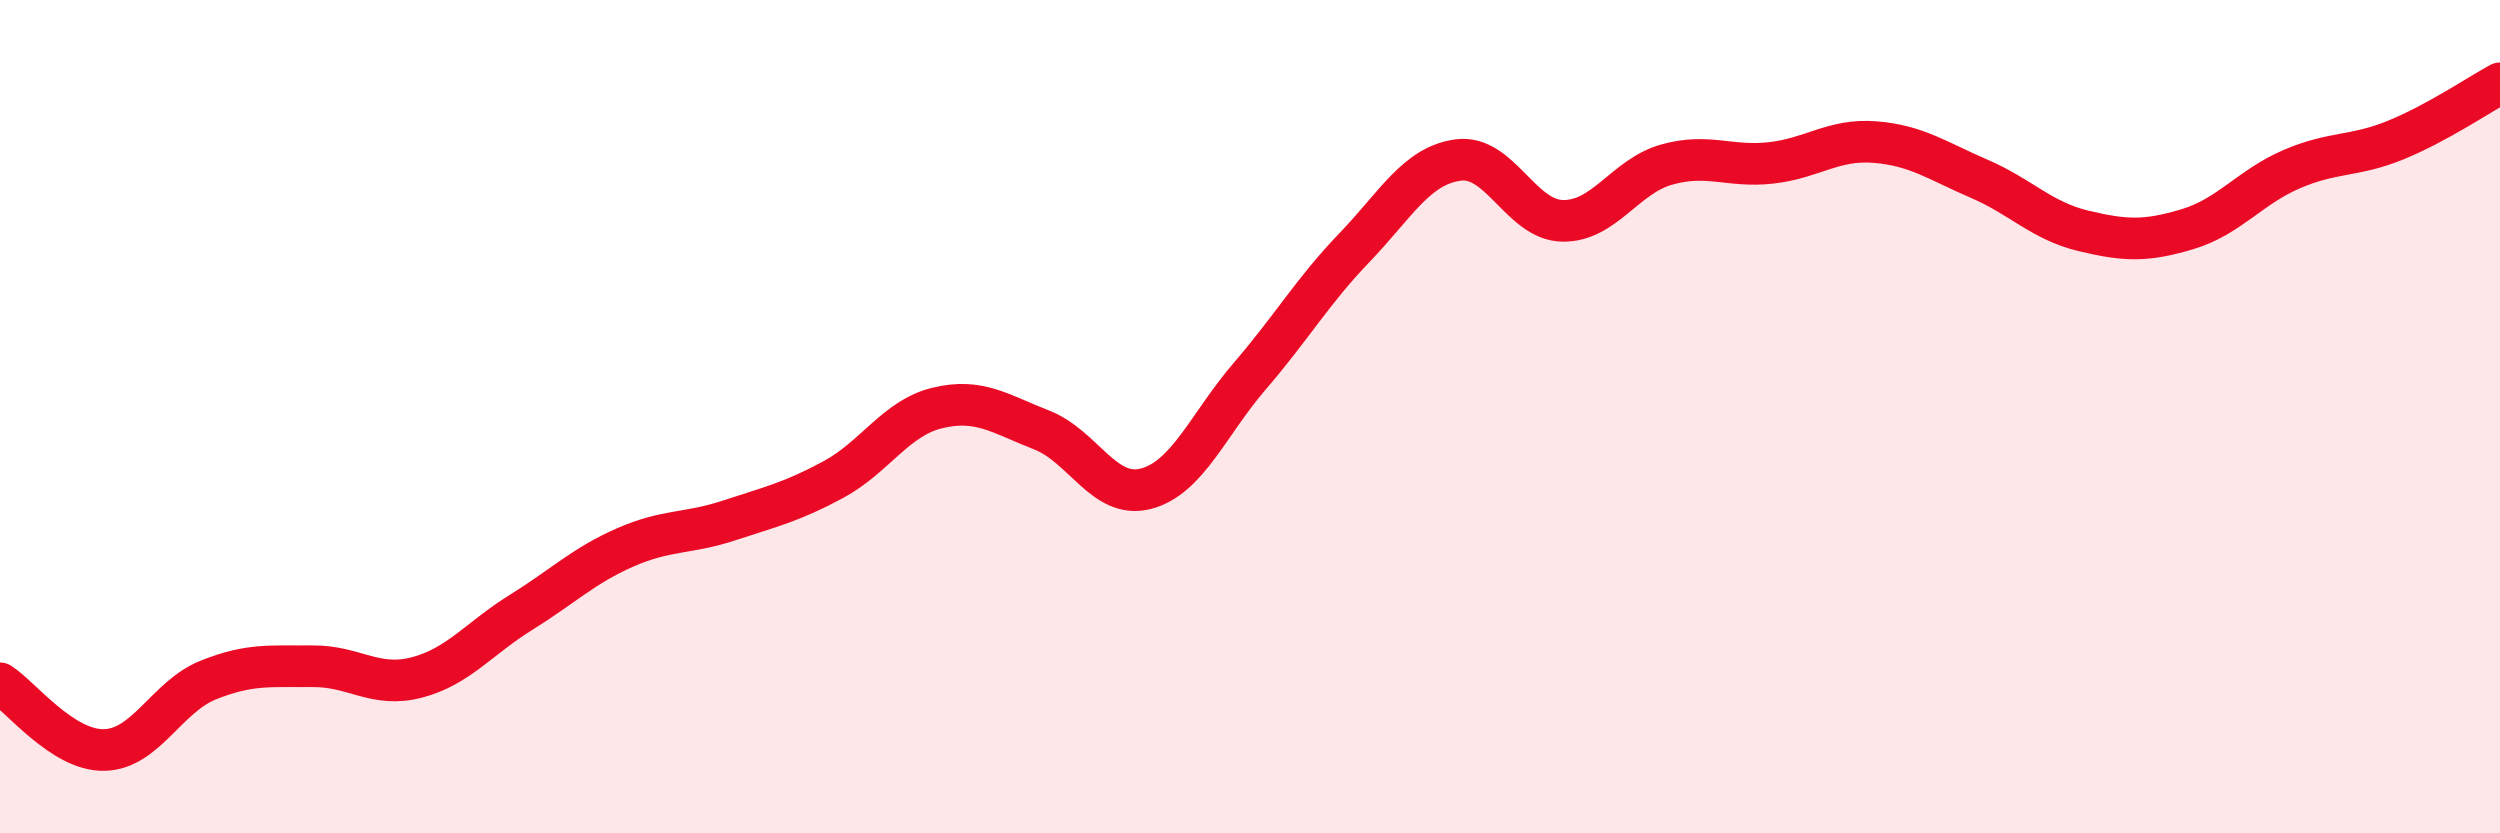 
    <svg width="60" height="20" viewBox="0 0 60 20" xmlns="http://www.w3.org/2000/svg">
      <path
        d="M 0,16.4 C 0.5,16.72 1.5,18.02 2.5,18 C 3.5,17.98 4,16.72 5,16.32 C 6,15.92 6.5,16 7.5,15.99 C 8.5,15.98 9,16.52 10,16.26 C 11,16 11.5,15.32 12.5,14.7 C 13.5,14.08 14,13.58 15,13.14 C 16,12.7 16.5,12.82 17.5,12.49 C 18.5,12.16 19,12.05 20,11.51 C 21,10.97 21.5,10.03 22.5,9.79 C 23.5,9.55 24,9.93 25,10.32 C 26,10.71 26.5,11.99 27.5,11.73 C 28.5,11.47 29,10.18 30,9.02 C 31,7.86 31.5,6.99 32.5,5.95 C 33.5,4.91 34,3.97 35,3.84 C 36,3.71 36.5,5.28 37.5,5.3 C 38.5,5.32 39,4.23 40,3.95 C 41,3.67 41.5,4.02 42.5,3.91 C 43.5,3.8 44,3.33 45,3.41 C 46,3.49 46.5,3.86 47.5,4.29 C 48.5,4.72 49,5.3 50,5.54 C 51,5.78 51.5,5.8 52.5,5.5 C 53.5,5.2 54,4.49 55,4.06 C 56,3.63 56.5,3.77 57.5,3.36 C 58.5,2.95 59.5,2.27 60,2L60 20L0 20Z"
        fill="#EB0A25"
        opacity="0.1"
        stroke-linecap="round"
        stroke-linejoin="round"
      />
      <path
        d="M 0,16.4 C 0.5,16.72 1.5,18.02 2.5,18 C 3.5,17.98 4,16.72 5,16.32 C 6,15.92 6.5,16 7.5,15.99 C 8.5,15.98 9,16.52 10,16.26 C 11,16 11.5,15.32 12.5,14.7 C 13.5,14.08 14,13.58 15,13.14 C 16,12.7 16.5,12.82 17.5,12.49 C 18.5,12.16 19,12.05 20,11.51 C 21,10.97 21.5,10.03 22.5,9.79 C 23.5,9.55 24,9.93 25,10.32 C 26,10.71 26.5,11.99 27.5,11.73 C 28.5,11.47 29,10.18 30,9.02 C 31,7.86 31.5,6.99 32.5,5.95 C 33.5,4.91 34,3.97 35,3.84 C 36,3.71 36.5,5.28 37.5,5.3 C 38.5,5.32 39,4.23 40,3.95 C 41,3.67 41.5,4.02 42.5,3.91 C 43.5,3.8 44,3.33 45,3.41 C 46,3.49 46.5,3.86 47.5,4.29 C 48.5,4.72 49,5.3 50,5.54 C 51,5.78 51.5,5.8 52.5,5.5 C 53.5,5.2 54,4.49 55,4.06 C 56,3.63 56.5,3.77 57.5,3.36 C 58.5,2.95 59.5,2.27 60,2"
        stroke="#EB0A25"
        stroke-width="1"
        fill="none"
        stroke-linecap="round"
        stroke-linejoin="round"
      />
    </svg>
  